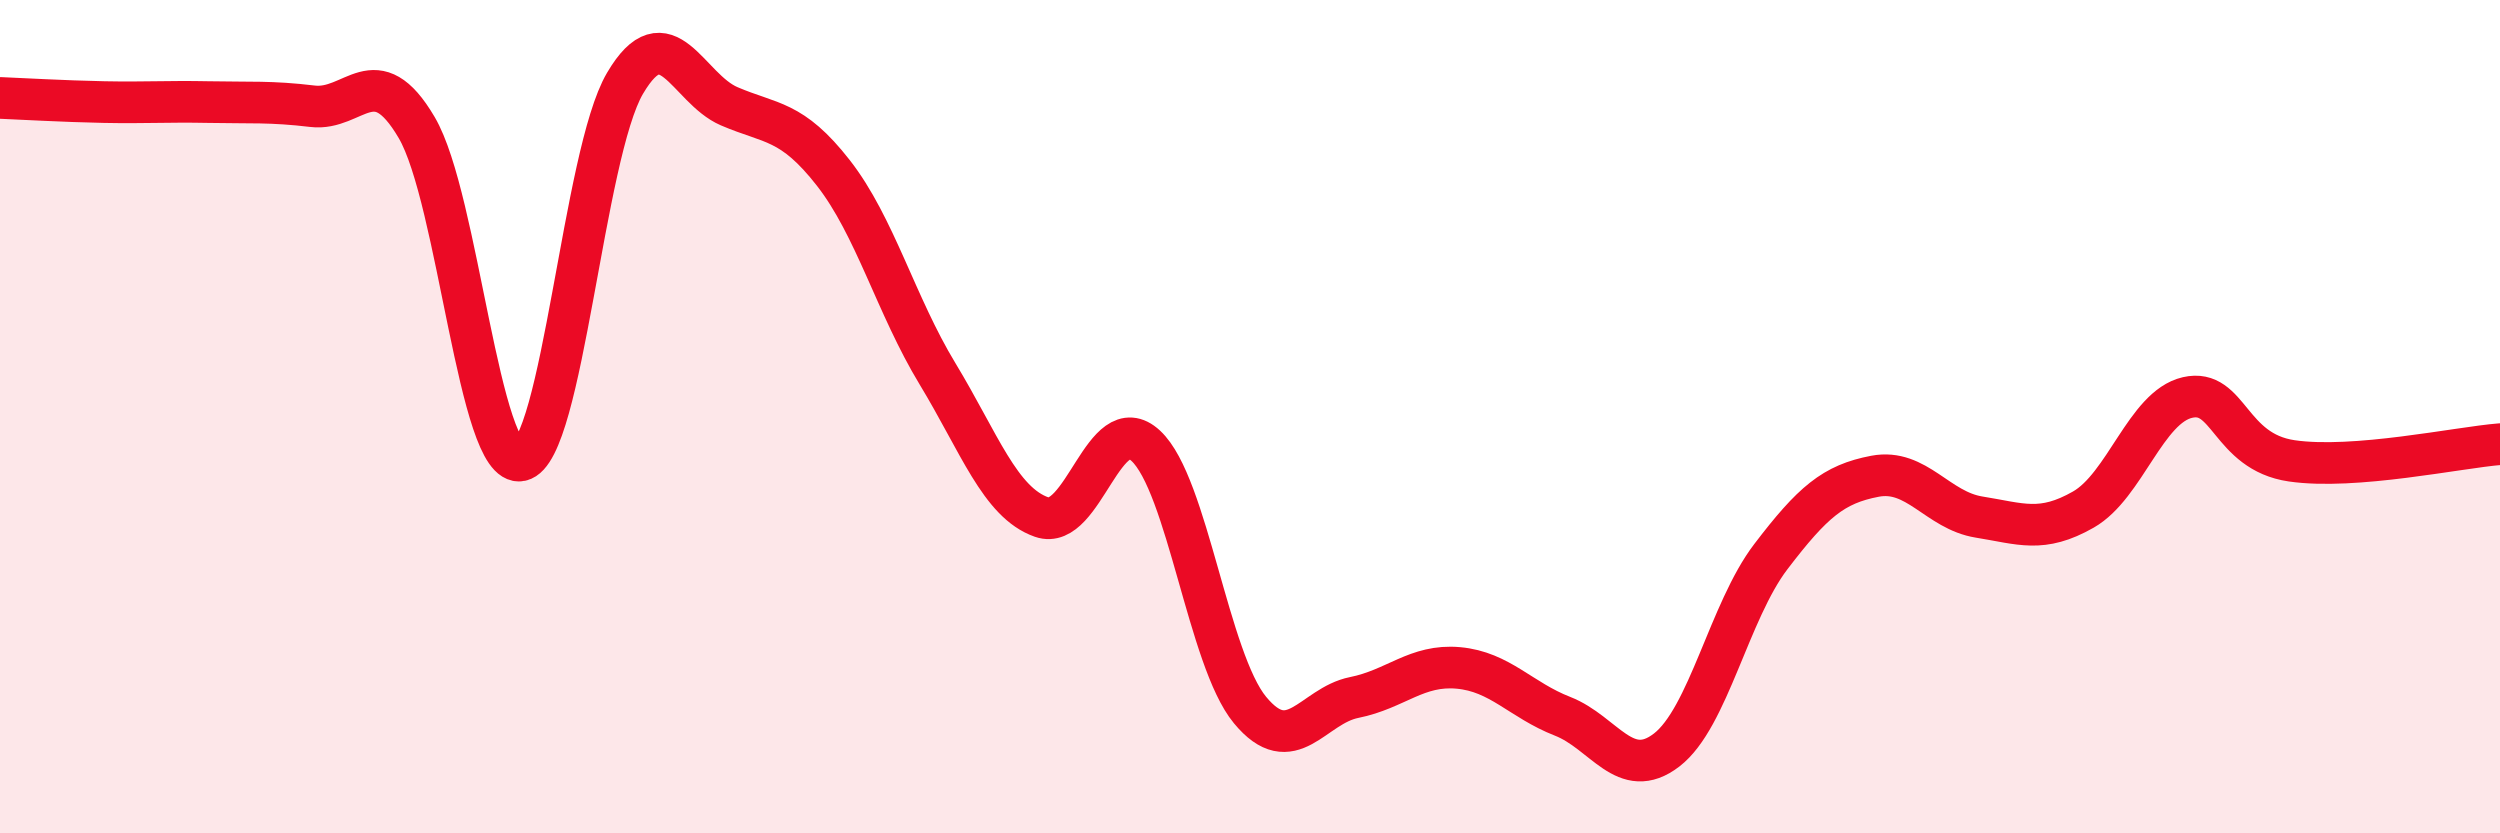 
    <svg width="60" height="20" viewBox="0 0 60 20" xmlns="http://www.w3.org/2000/svg">
      <path
        d="M 0,2.35 C 0.5,2.37 1.5,2.43 2.5,2.45 C 3.5,2.47 4,2.43 5,2.45 C 6,2.47 6.5,2.43 7.5,2.55 C 8.5,2.67 9,1.36 10,3.06 C 11,4.76 11.5,11.26 12.5,11.05 C 13.5,10.84 14,3.7 15,2 C 16,0.3 16.5,2.12 17.5,2.55 C 18.5,2.98 19,2.87 20,4.15 C 21,5.43 21.5,7.32 22.5,8.97 C 23.5,10.62 24,12.06 25,12.41 C 26,12.76 26.5,9.77 27.5,10.7 C 28.5,11.63 29,15.83 30,17.04 C 31,18.25 31.5,16.94 32.5,16.74 C 33.5,16.54 34,15.94 35,16.03 C 36,16.12 36.5,16.8 37.5,17.19 C 38.5,17.58 39,18.77 40,18 C 41,17.23 41.5,14.67 42.5,13.36 C 43.5,12.05 44,11.62 45,11.43 C 46,11.24 46.5,12.25 47.5,12.41 C 48.5,12.57 49,12.8 50,12.23 C 51,11.66 51.5,9.77 52.5,9.54 C 53.5,9.31 53.5,10.84 55,11.06 C 56.5,11.28 59,10.74 60,10.66L60 20L0 20Z"
        fill="#EB0A25"
        opacity="0.1"
        stroke-linecap="round"
        stroke-linejoin="round"
      />
      <path
        d="M 0,2.35 C 0.5,2.37 1.5,2.43 2.5,2.45 C 3.5,2.47 4,2.43 5,2.45 C 6,2.47 6.5,2.43 7.5,2.55 C 8.5,2.67 9,1.36 10,3.06 C 11,4.76 11.5,11.26 12.5,11.05 C 13.5,10.84 14,3.7 15,2 C 16,0.3 16.5,2.12 17.5,2.55 C 18.5,2.98 19,2.87 20,4.15 C 21,5.43 21.5,7.32 22.5,8.97 C 23.5,10.62 24,12.06 25,12.41 C 26,12.76 26.5,9.77 27.5,10.7 C 28.5,11.63 29,15.83 30,17.04 C 31,18.25 31.5,16.94 32.5,16.74 C 33.5,16.54 34,15.94 35,16.03 C 36,16.12 36.5,16.8 37.5,17.19 C 38.5,17.58 39,18.77 40,18 C 41,17.23 41.5,14.67 42.5,13.36 C 43.5,12.05 44,11.62 45,11.43 C 46,11.24 46.5,12.25 47.5,12.41 C 48.5,12.57 49,12.8 50,12.23 C 51,11.66 51.5,9.77 52.5,9.54 C 53.5,9.31 53.5,10.84 55,11.06 C 56.5,11.28 59,10.74 60,10.66"
        stroke="#EB0A25"
        stroke-width="1"
        fill="none"
        stroke-linecap="round"
        stroke-linejoin="round"
      />
    </svg>
  